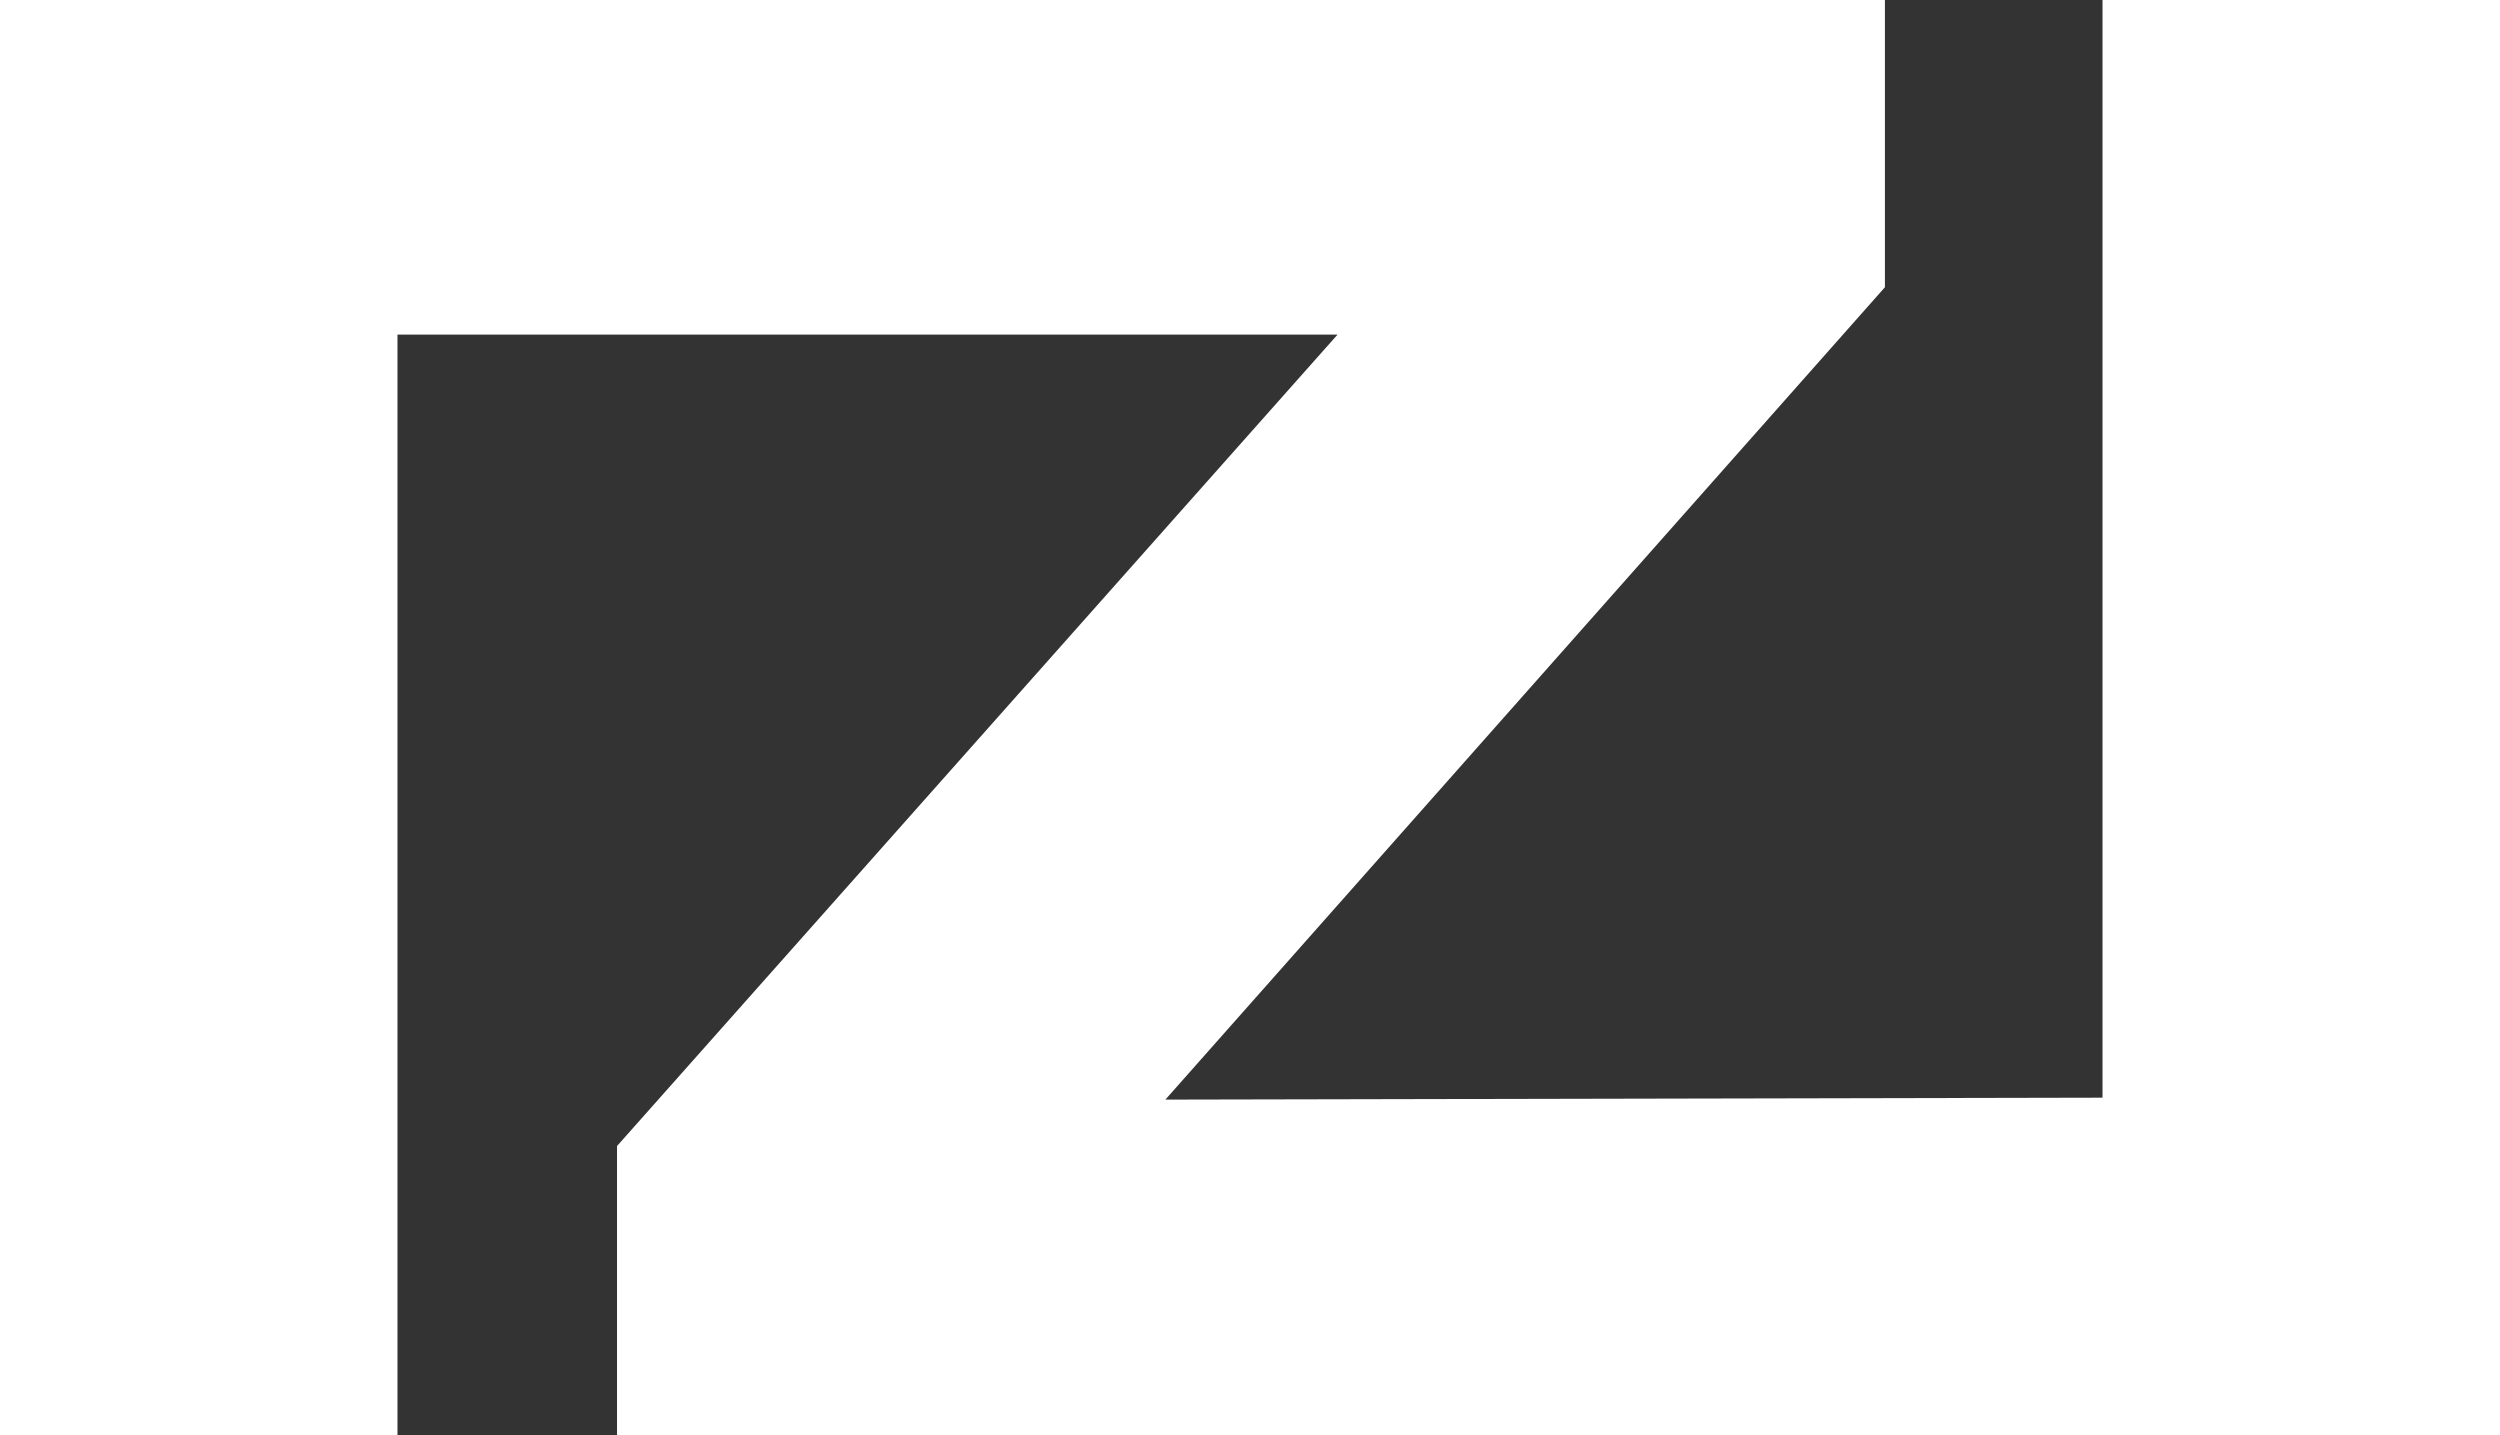 <?xml version="1.0" encoding="UTF-8"?> <!-- Generator: Adobe Illustrator 26.0.2, SVG Export Plug-In . SVG Version: 6.00 Build 0) --> <svg xmlns="http://www.w3.org/2000/svg" xmlns:xlink="http://www.w3.org/1999/xlink" id="Layer_1" x="0px" y="0px" viewBox="0 0 258.5 148.4" style="enable-background:new 0 0 258.5 148.4;" xml:space="preserve"><rect x="0" y="0" width="258.5" height="148.4" fill="#333333" stroke="none"/> <style type="text/css"> .st0{fill:#FFFFFF;} </style> <polygon class="st0" points="217.4,0 217.4,113.5 120.5,113.7 194.9,29.7 194.9,0 41.1,0 32.6,0 0,0 0,148.4 41.1,148.4 41.1,34.6 138.3,34.6 63.8,118.5 63.8,148.4 217.4,148.4 230.6,148.4 258.5,148.4 258.5,0 "></polygon> </svg> 
